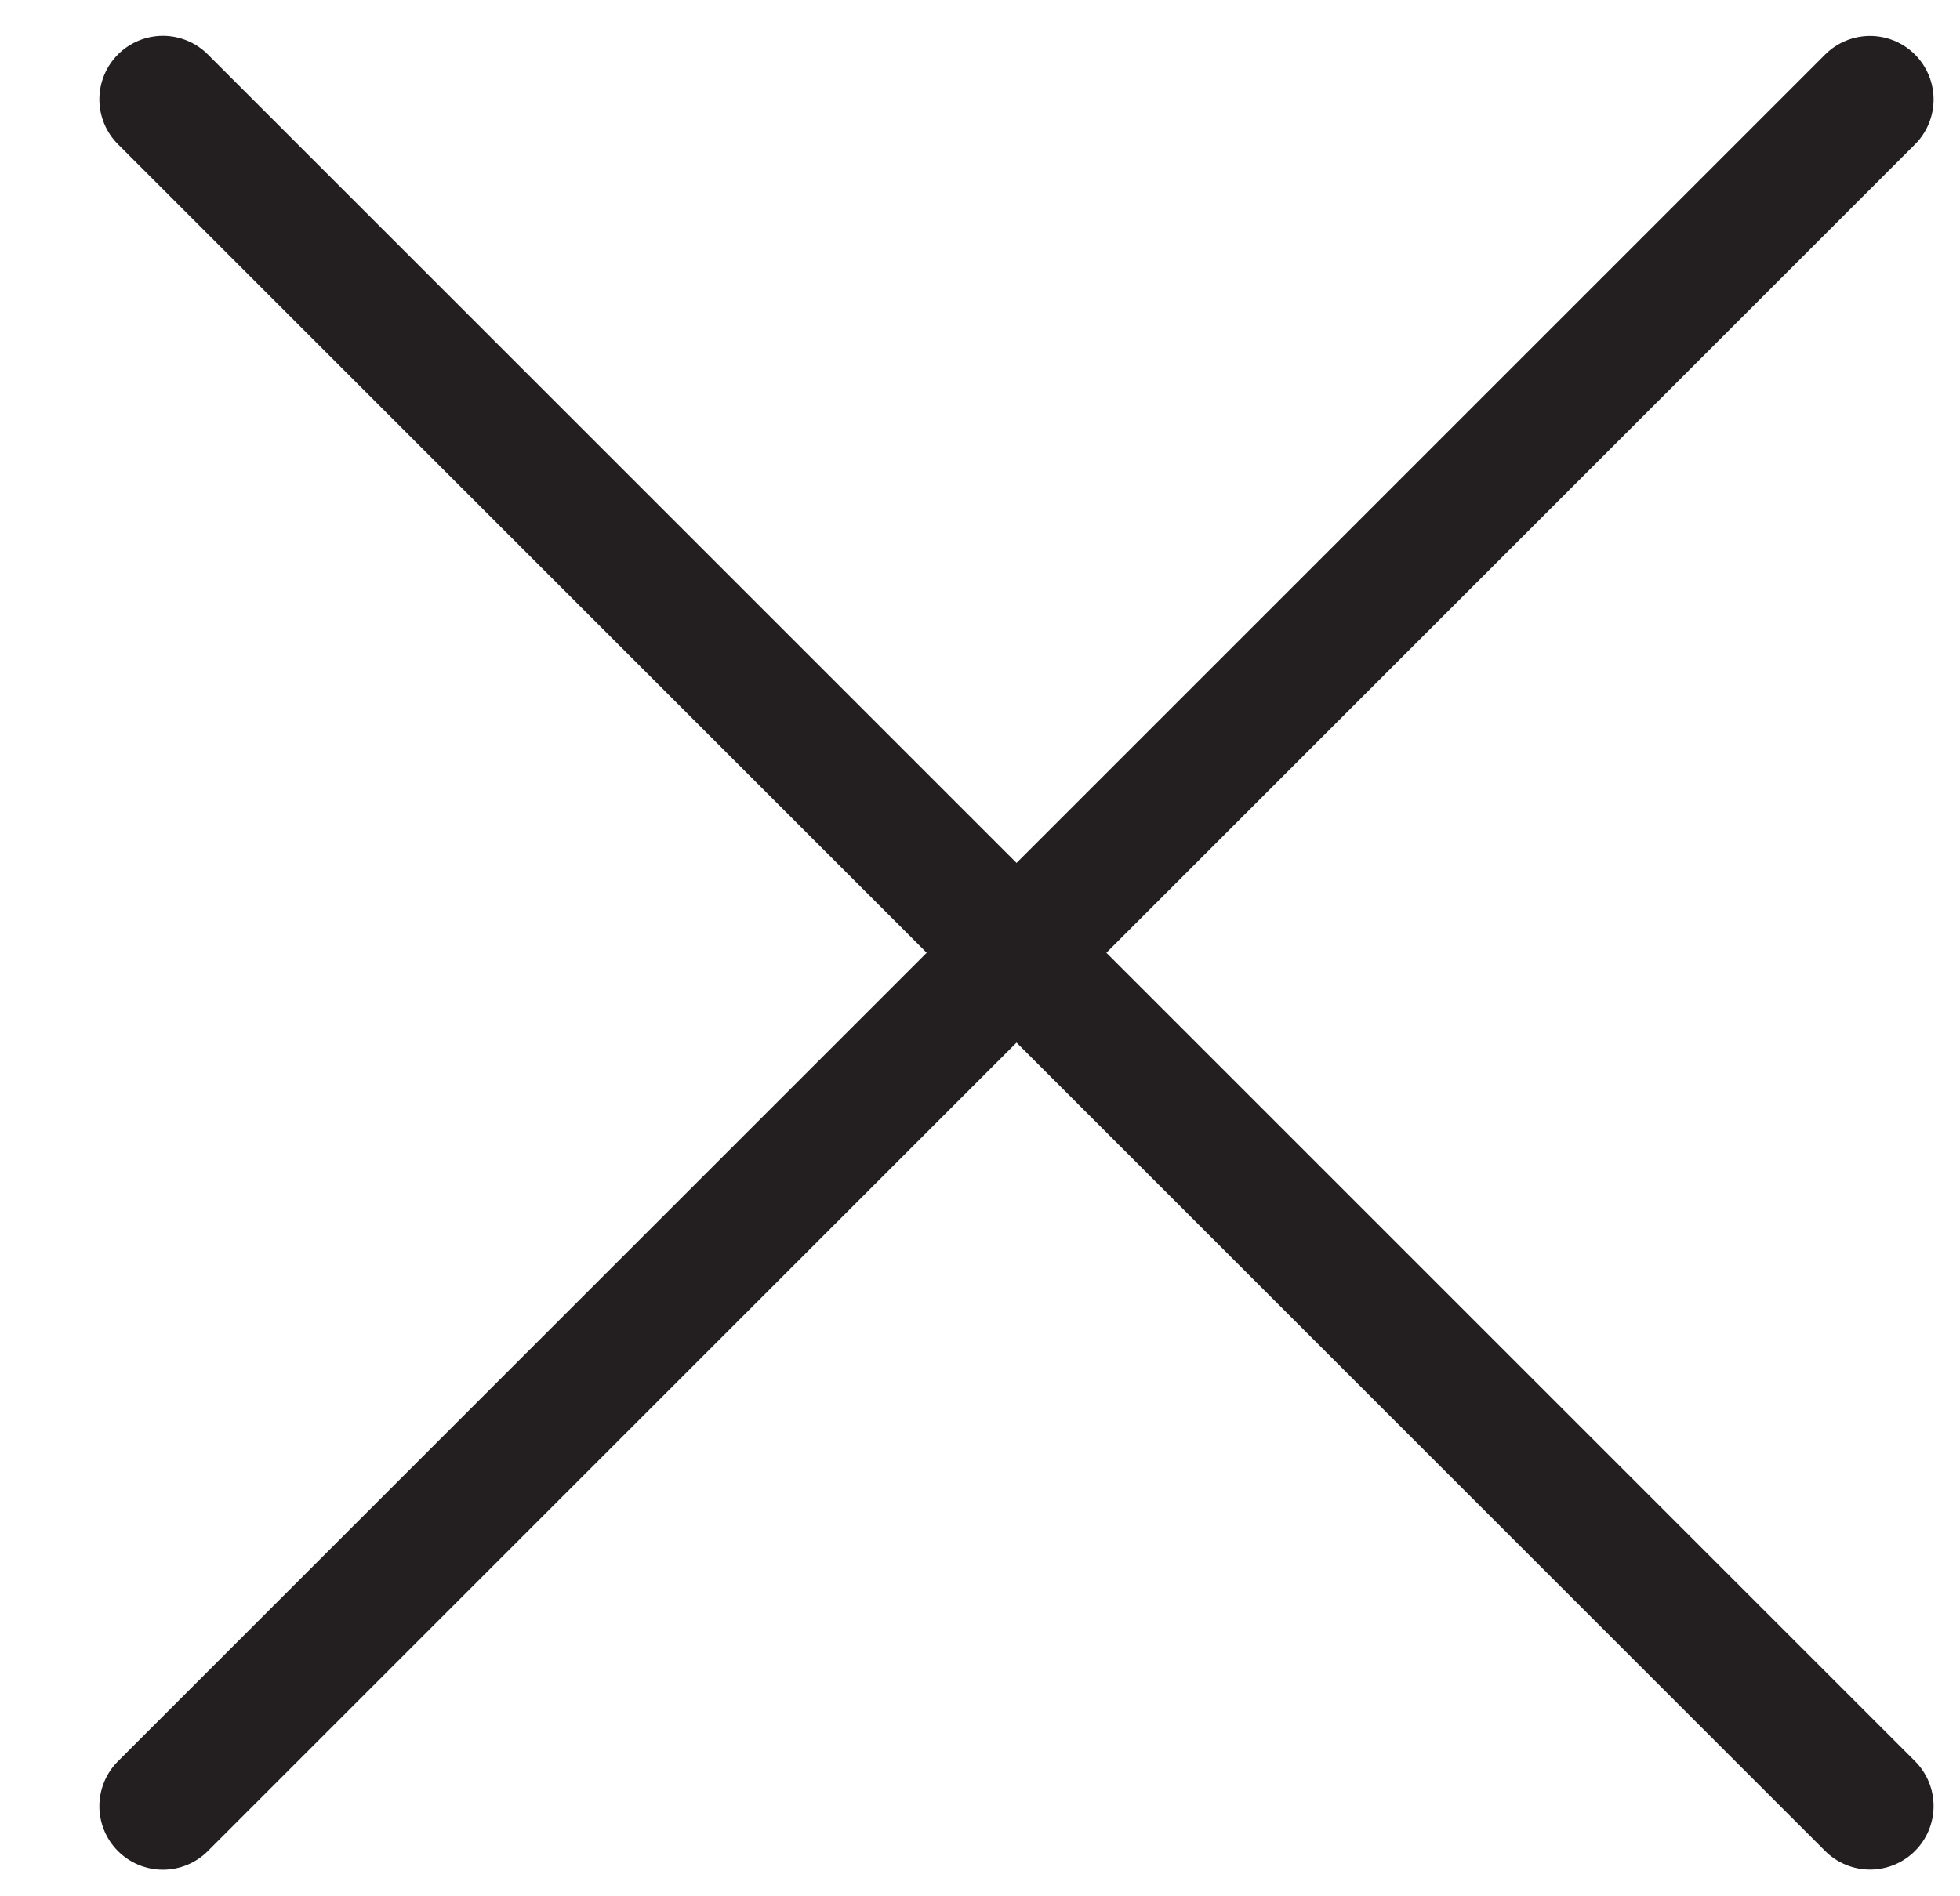 <svg xmlns="http://www.w3.org/2000/svg" width="15.425" height="14.925" viewBox="0 0 15.425 14.925">
  <g id="Group_1810" data-name="Group 1810" transform="translate(-15 -34)">
    <line id="Line_50" data-name="Line 50" x2="11" transform="translate(15.5 34.5)" fill="none" stroke="#231f20" stroke-linecap="round" stroke-width="1" opacity="0"/>
    <line id="Line_51" data-name="Line 51" x2="19" transform="translate(16.282 34.782) rotate(45)" fill="none" stroke="#231f20" stroke-linecap="round" stroke-width="1"/>
    <line id="Line_52" data-name="Line 52" x2="19" transform="translate(16.282 48.218) rotate(-45)" fill="none" stroke="#231f20" stroke-linecap="round" stroke-width="1"/>
  </g>
</svg>
